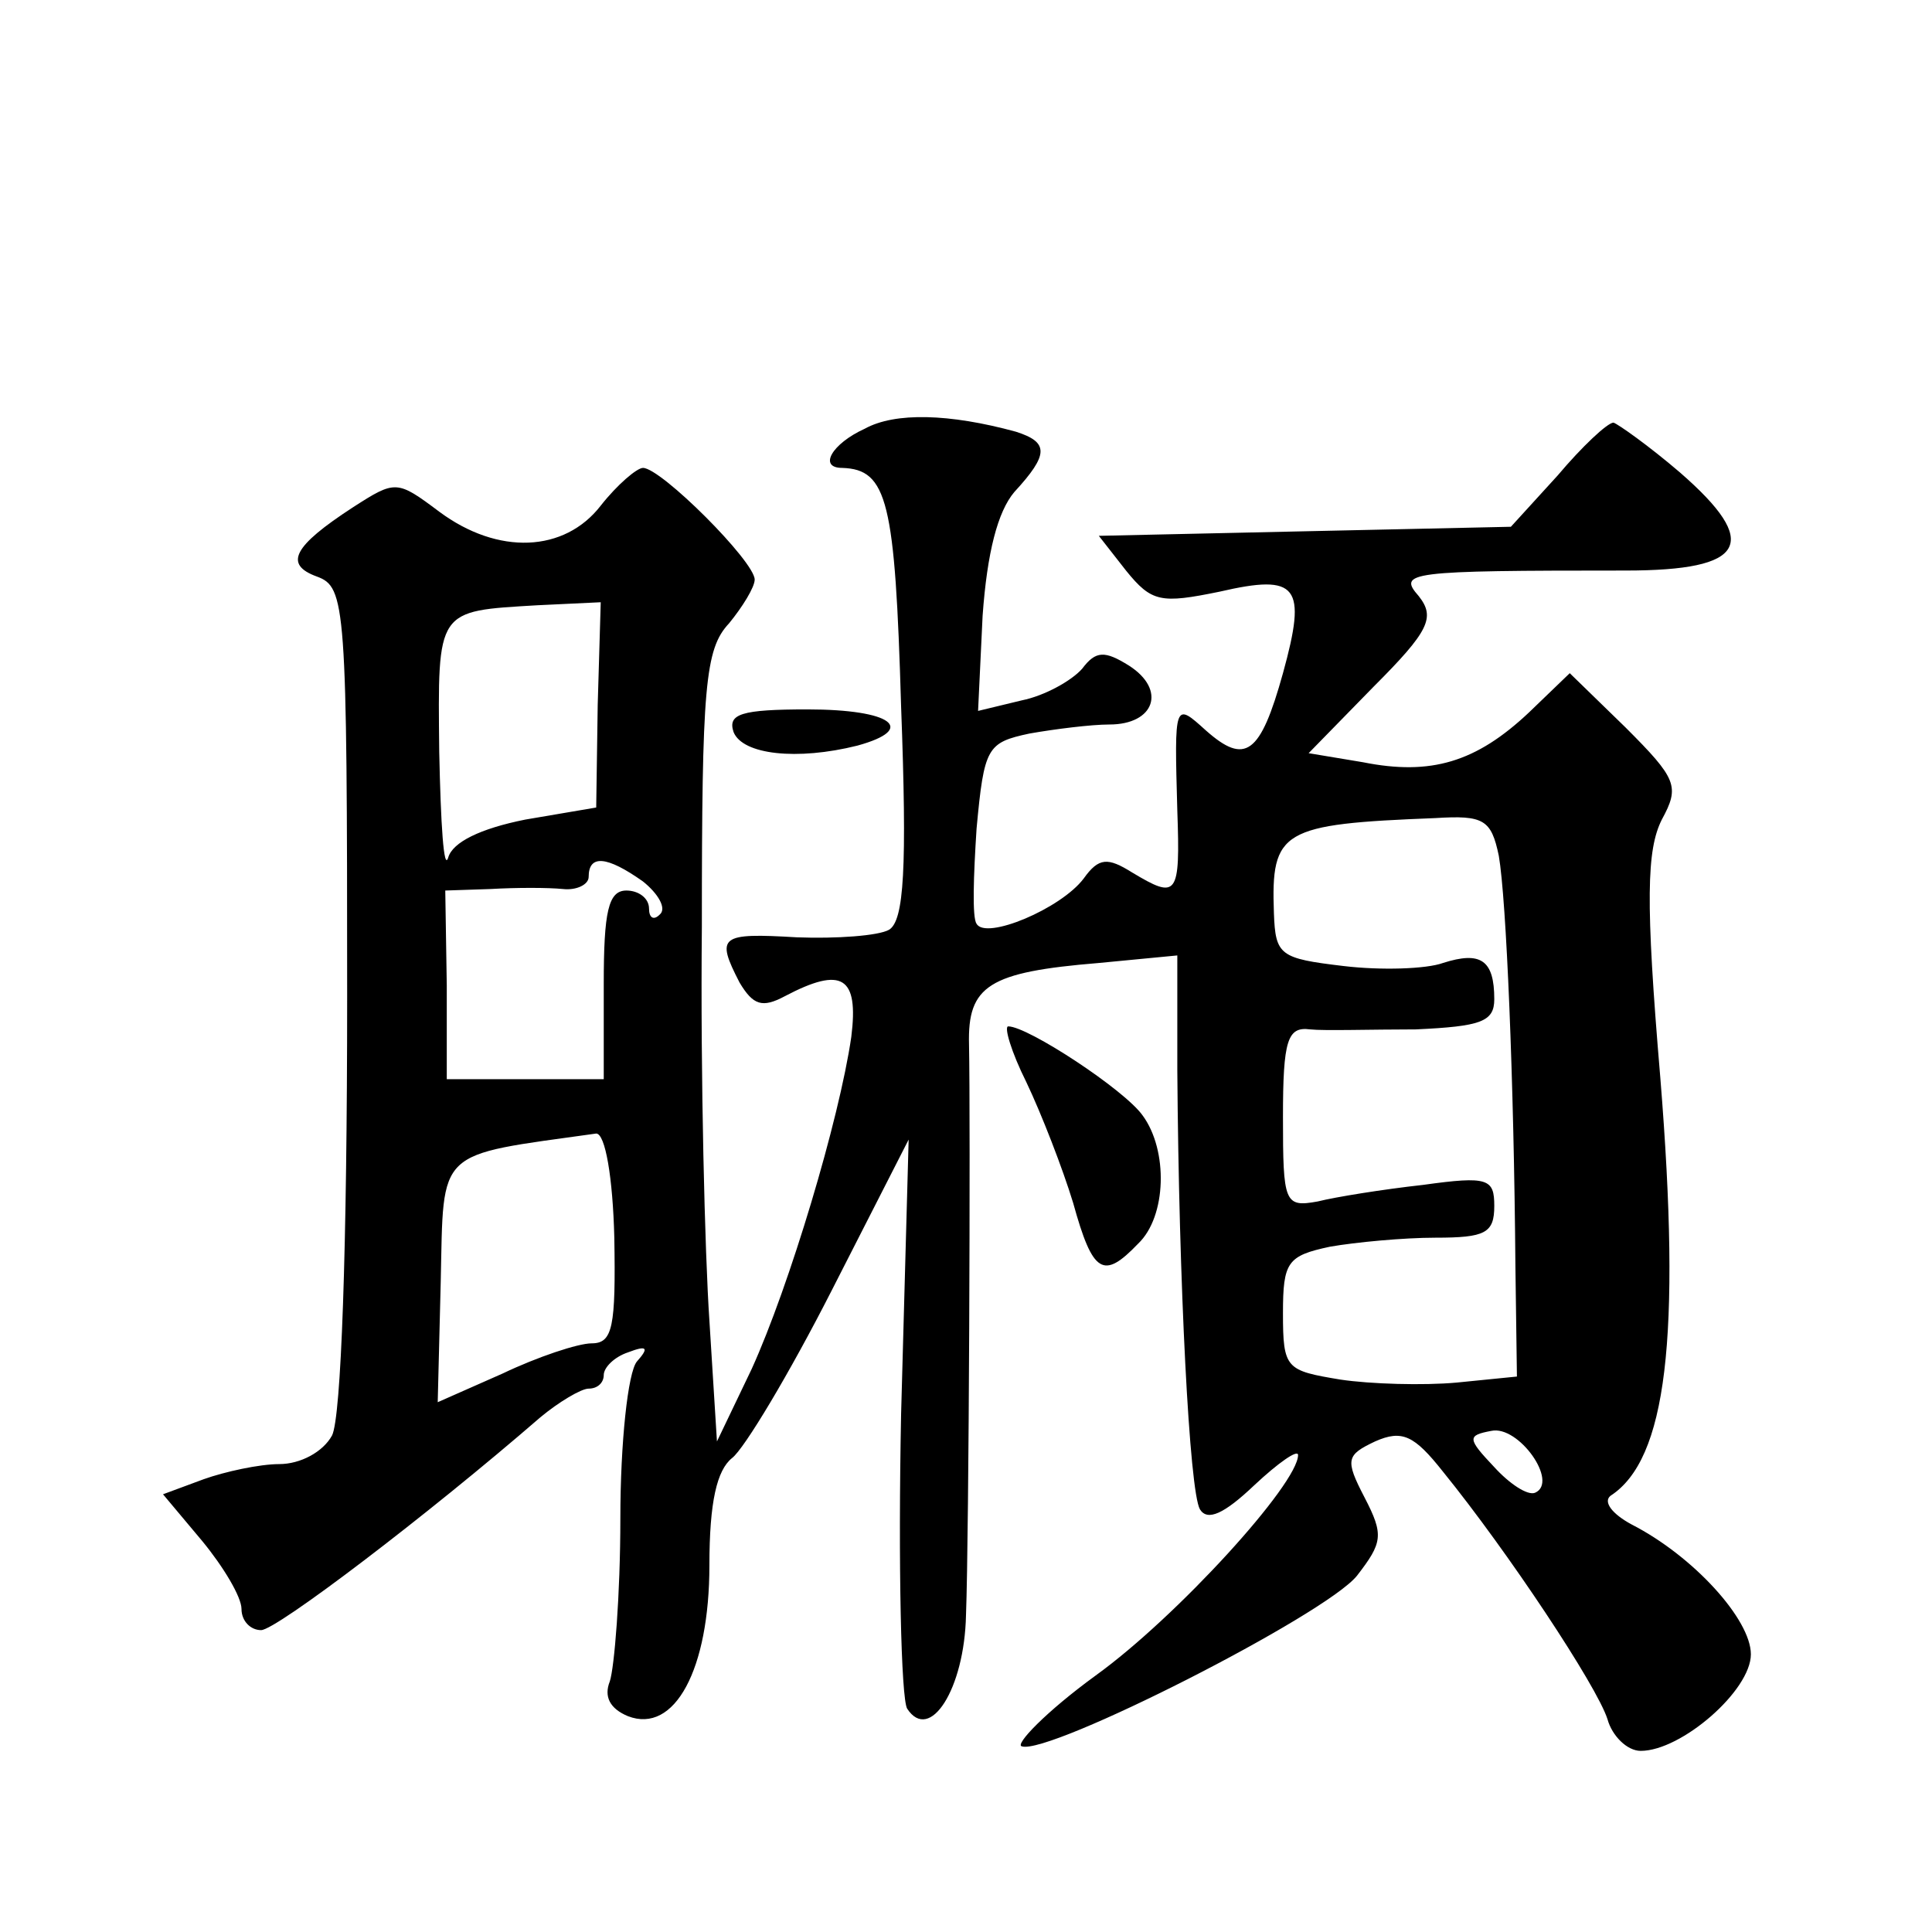 <?xml version="1.0" standalone="no"?>
<!DOCTYPE svg PUBLIC "-//W3C//DTD SVG 20010904//EN"
 "http://www.w3.org/TR/2001/REC-SVG-20010904/DTD/svg10.dtd">
<svg version="1.0" xmlns="http://www.w3.org/2000/svg"
 width="128pt" height="128pt" viewBox="0 0 128 128"
 preserveAspectRatio="xMidYMid meet">
<g transform="translate(0,128) scale(0.1,-0.1)"
fill="#0" stroke="none">
<path d="M573 996 c-22 -10 -31 -26 -15 -26 30 -1 35 -22 39 -158 4 -107 2 -142
-8 -148 -7 -4 -35 -6 -61 -5 -51 3 -54 1 -38 -30 9 -15 15 -17 30 -9 38 20 49 13
44 -27 -8 -55 -41 -165 -66 -220 l-23 -48 -5 80 c-3 44 -6 162 -5 261 0 159 2 184
18 201 9 11 17 24 17 29 0 12 -62 74 -74 74 -4 0 -17 -11 -28 -25 -24 -31 -68 -33
-107 -4 -28 21 -29 21 -57 3 -40 -26 -46 -38 -24 -46 19 -7 20 -18 20 -278 0 -168
-4 -279 -10 -291 -6 -11 -21 -19 -35 -19 -13 0 -36 -5 -50 -10 l-27 -10 26 -31
c14 -17 26 -37 26 -45 0 -8 6 -14 13 -14 10 0 110 76 185 141 12 10 27 19 32 19
6 0 10 4 10 9 0 5 7 12 16 15 13 5 14 3 6 -6 -6 -7 -11 -54 -11 -104 0 -51 -4 -99
-7 -108 -4 -10 0 -18 12 -23 31 -12 54 31 54 100 0 42 5 63 15 71 8 6 38 56 66
111 l51 100 -5 -182 c-2 -100 0 -188 4 -195 15 -23 38 13 39 62 2 52 3 329 2 378
-1 39 13 48 86 54 l52 5 0 -76 c1 -141 8 -279 15 -291 5 -8 16 -3 36 16 16 15 29
24 29 20 0 -19 -80 -107 -134 -146 -33 -24 -54 -46 -49 -47 18 -6 201 87 222 113
17 22 18 27 5 52 -13 25 -12 28 7 37 18 8 26 4 45 -20 43 -53 102 -142 109 -164
3 -11 13 -21 22 -21 27 0 73 40 73 64 0 23 -38 65 -79 86 -13 7 -19 15 -14 19 37
24 47 104 33 277 -10 118 -9 151 1 171 12 22 10 27 -24 61 l-37 36 -27 -26 c-35
-33 -65 -42 -110 -33 l-36 6 43 44 c37 37 41 46 30 60 -14 16 -8 17 137 17 80 0
90 18 36 65 -21 18 -41 32 -44 33 -4 0 -21 -16 -37 -35 l-31 -34 -137 -3 -136 -3
18 -23 c17 -21 23 -22 62 -14 52 12 58 4 42 -54 -15 -54 -25 -61 -51 -38 -21 19
-21 19 -19 -53 2 -57 0 -59 -30 -41 -16 10 -22 10 -32 -4 -15 -20 -65 -41 -71 -30
-3 4 -2 32 0 63 5 54 7 57 35 63 17 3 41 6 53 6 30 0 38 23 13 39 -16 10 -22 10
-31 -2 -7 -8 -25 -18 -40 -21 l-29 -7 3 63 c3 42 10 69 21 82 23 25 23 33 1 40
-44 12 -80 13 -100 2z m-177 -183 l-1 -68 -47 -8 c-30 -6 -48 -15 -51 -25 -3 -10
-5 22 -6 70 -1 95 -2 93 65 97 l42 2 -2 -68z m597 -100 c5 -29 10 -148 11 -272
l1 -73 -40 -4 c-22 -2 -57 -1 -77 2 -36 6 -38 7 -38 44 0 34 3 38 31 44 17 3 49
6 70 6 33 0 39 3 39 21 0 18 -4 20 -47 14 -27 -3 -58 -8 -70 -11 -22 -4 -23 -1
-23 56 0 51 3 60 18 58 9 -1 41 0 70 0 43 2 52 5 52 20 0 26 -9 32 -34 24 -11 -4
-41 -5 -66 -2 -42 5 -45 7 -46 35 -2 55 5 59 107 63 32 2 37 -1 42 -25z m-567 -17
c10 -8 16 -18 11 -22 -4 -4 -7 -2 -7 4 0 7 -7 12 -15 12 -12 0 -15 -14 -15 -62
l0 -63 -52 0 -52 0 0 62 -1 63 30 1 c17 1 38 1 48 0 9 -1 17 3 17 8 0 15 12 14
36 -3z m-19 -236 c1 -59 -1 -70 -15 -70 -9 0 -36 -9 -59 -20 l-43 -19 2 80 c2 89
-4 83 103 98 6 0 11 -29 12 -69z m610 -169 c-5 -2 -17 6 -27 17 -18 19 -18 21 -2
24 18 4 45 -34 29 -41z M486 795 c6 -15 42 -19 82 -9 40 11 23 24 -33 24 -44 0
-53 -3 -49 -15z M680 563 c10 -21 24 -57 31 -80 13 -47 20 -51 43 -27 19 18 20
62 3 85 -12 17 -76 59 -89 59 -3 0 2 -17 12 -37z"/>
</g>
</svg>
